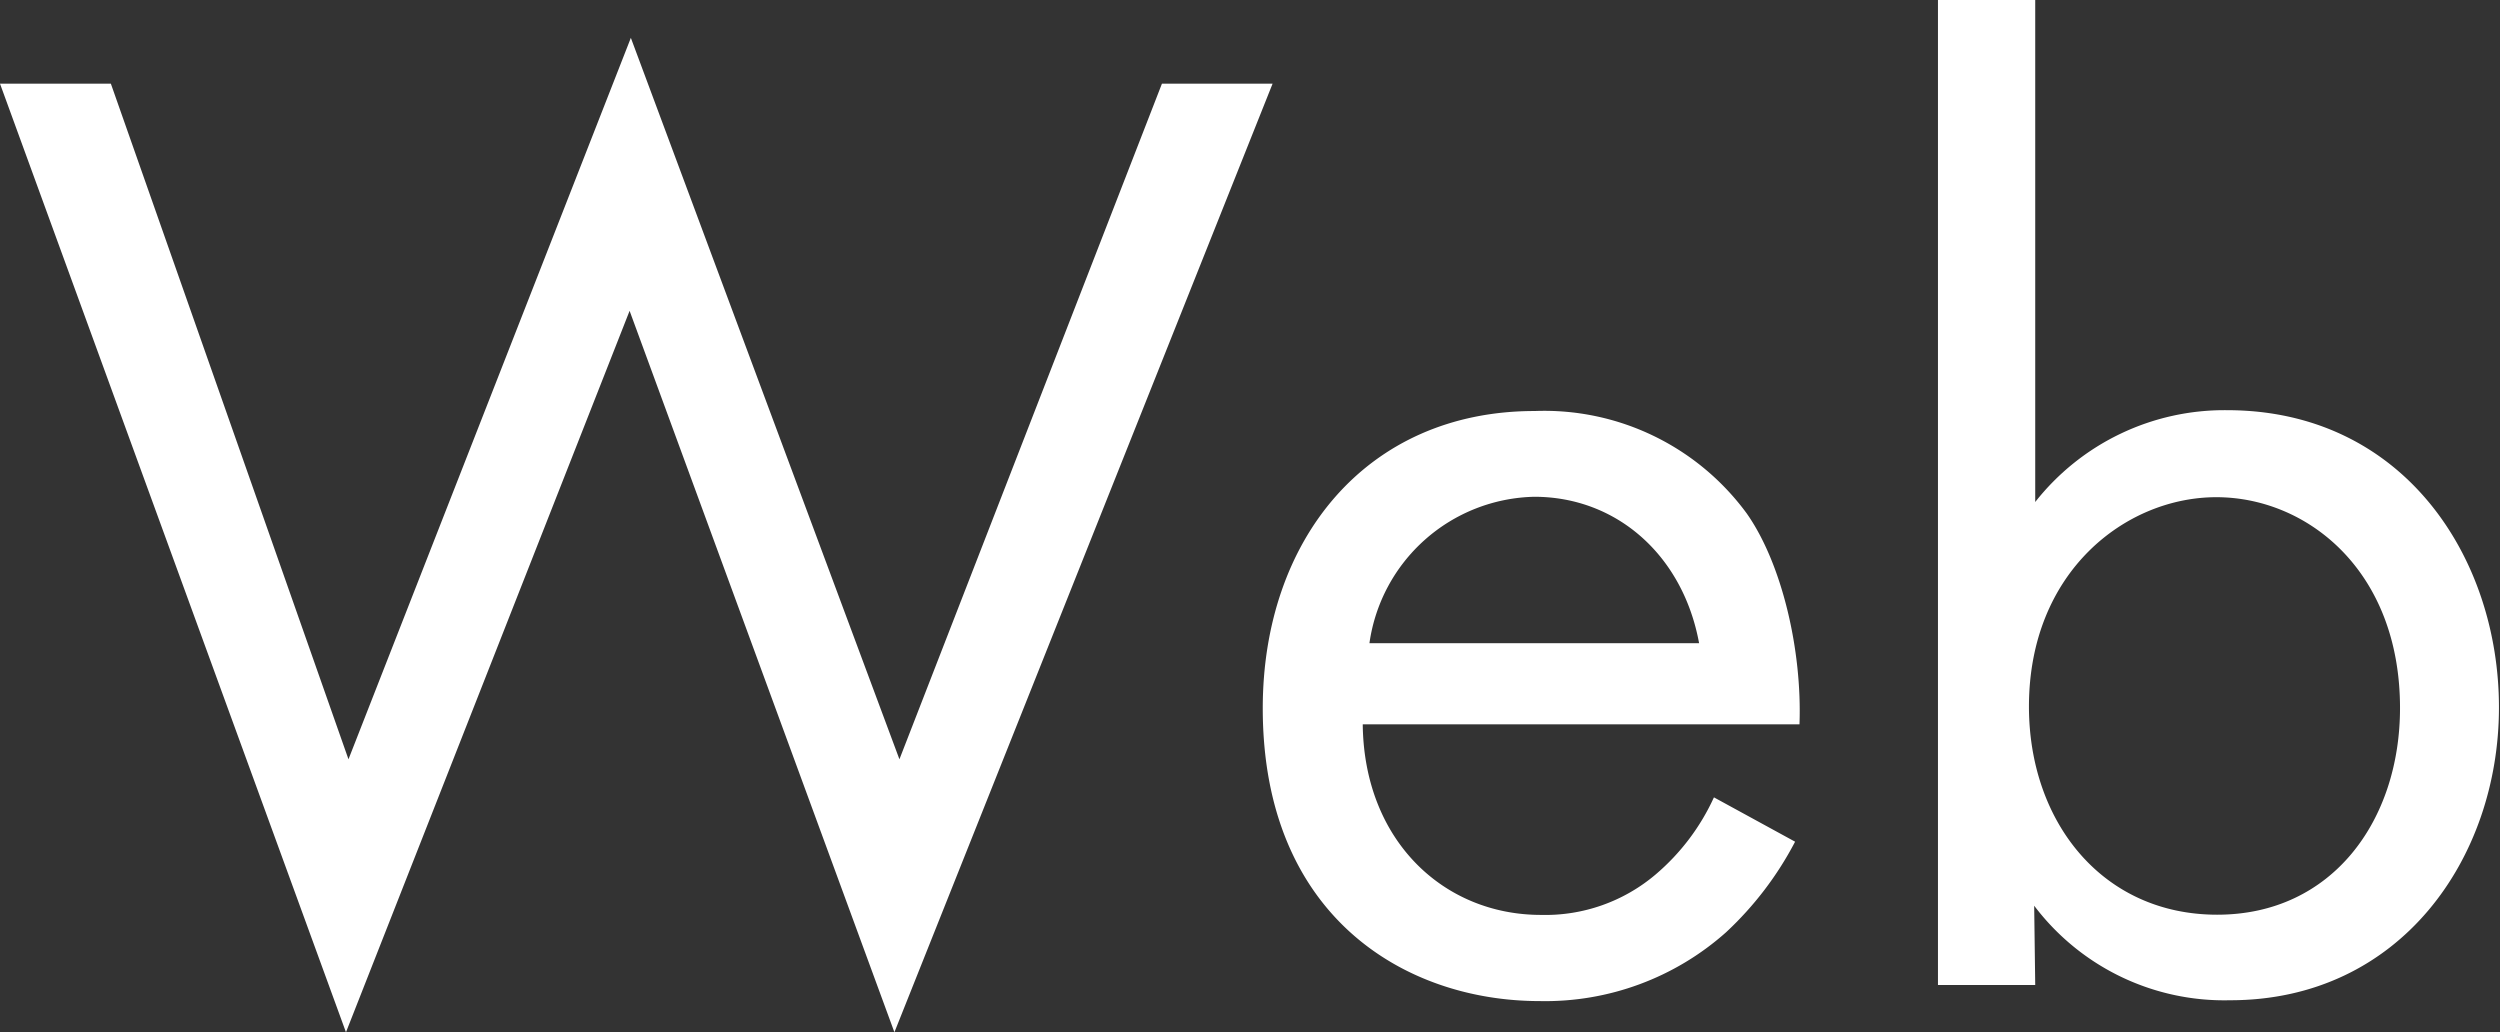 <svg xmlns="http://www.w3.org/2000/svg" width="119.52" height="49.35" viewBox="0 0 119.52 49.35">
  <rect x="0" y="0" width="119.52" height="49.35" fill="#333333" stroke="none"/>
  <defs>
    <style>
      .a {
        fill: #fff;
      }
    </style>
  </defs>
  <title>service-web-title</title>
  <g>
    <path class="a" d="M5.3,4,16.66,36.3,30.16,1.81,43,36.3,55.55,4h5.29L42.76,49.35,30.1,14.86,16.54,49.35,0,4Z"/>
    <path class="a" d="M85.82,40.24a16.07,16.07,0,0,1-3.3,4.33,13,13,0,0,1-8.91,3.29c-6.46,0-13.24-4.07-13.24-14,0-8,4.91-14.21,13-14.21a12,12,0,0,1,10.14,4.9c1.68,2.39,2.65,6.53,2.52,10.08H65.15c.06,5.56,3.87,9.11,8.52,9.11a8.15,8.15,0,0,0,5.49-1.94,10.62,10.62,0,0,0,2.78-3.68Zm-4.59-9.49c-.77-4.2-3.94-7-7.88-7a8.14,8.14,0,0,0-7.88,7Z"/>
    <path class="a" d="M97.3,47.09H92.65V0H97.3V24a11.51,11.51,0,0,1,9.17-4.39c8.4,0,13,7,13,14.21s-4.72,14-12.85,14a11.39,11.39,0,0,1-9.37-4.52Zm17.44-13.24c0-6.59-4.46-10.08-8.78-10.08S97,27.32,97,33.78c0,5.49,3.49,9.95,9,9.95S114.74,39.21,114.74,33.85Z"/>
  </g>
</svg>
